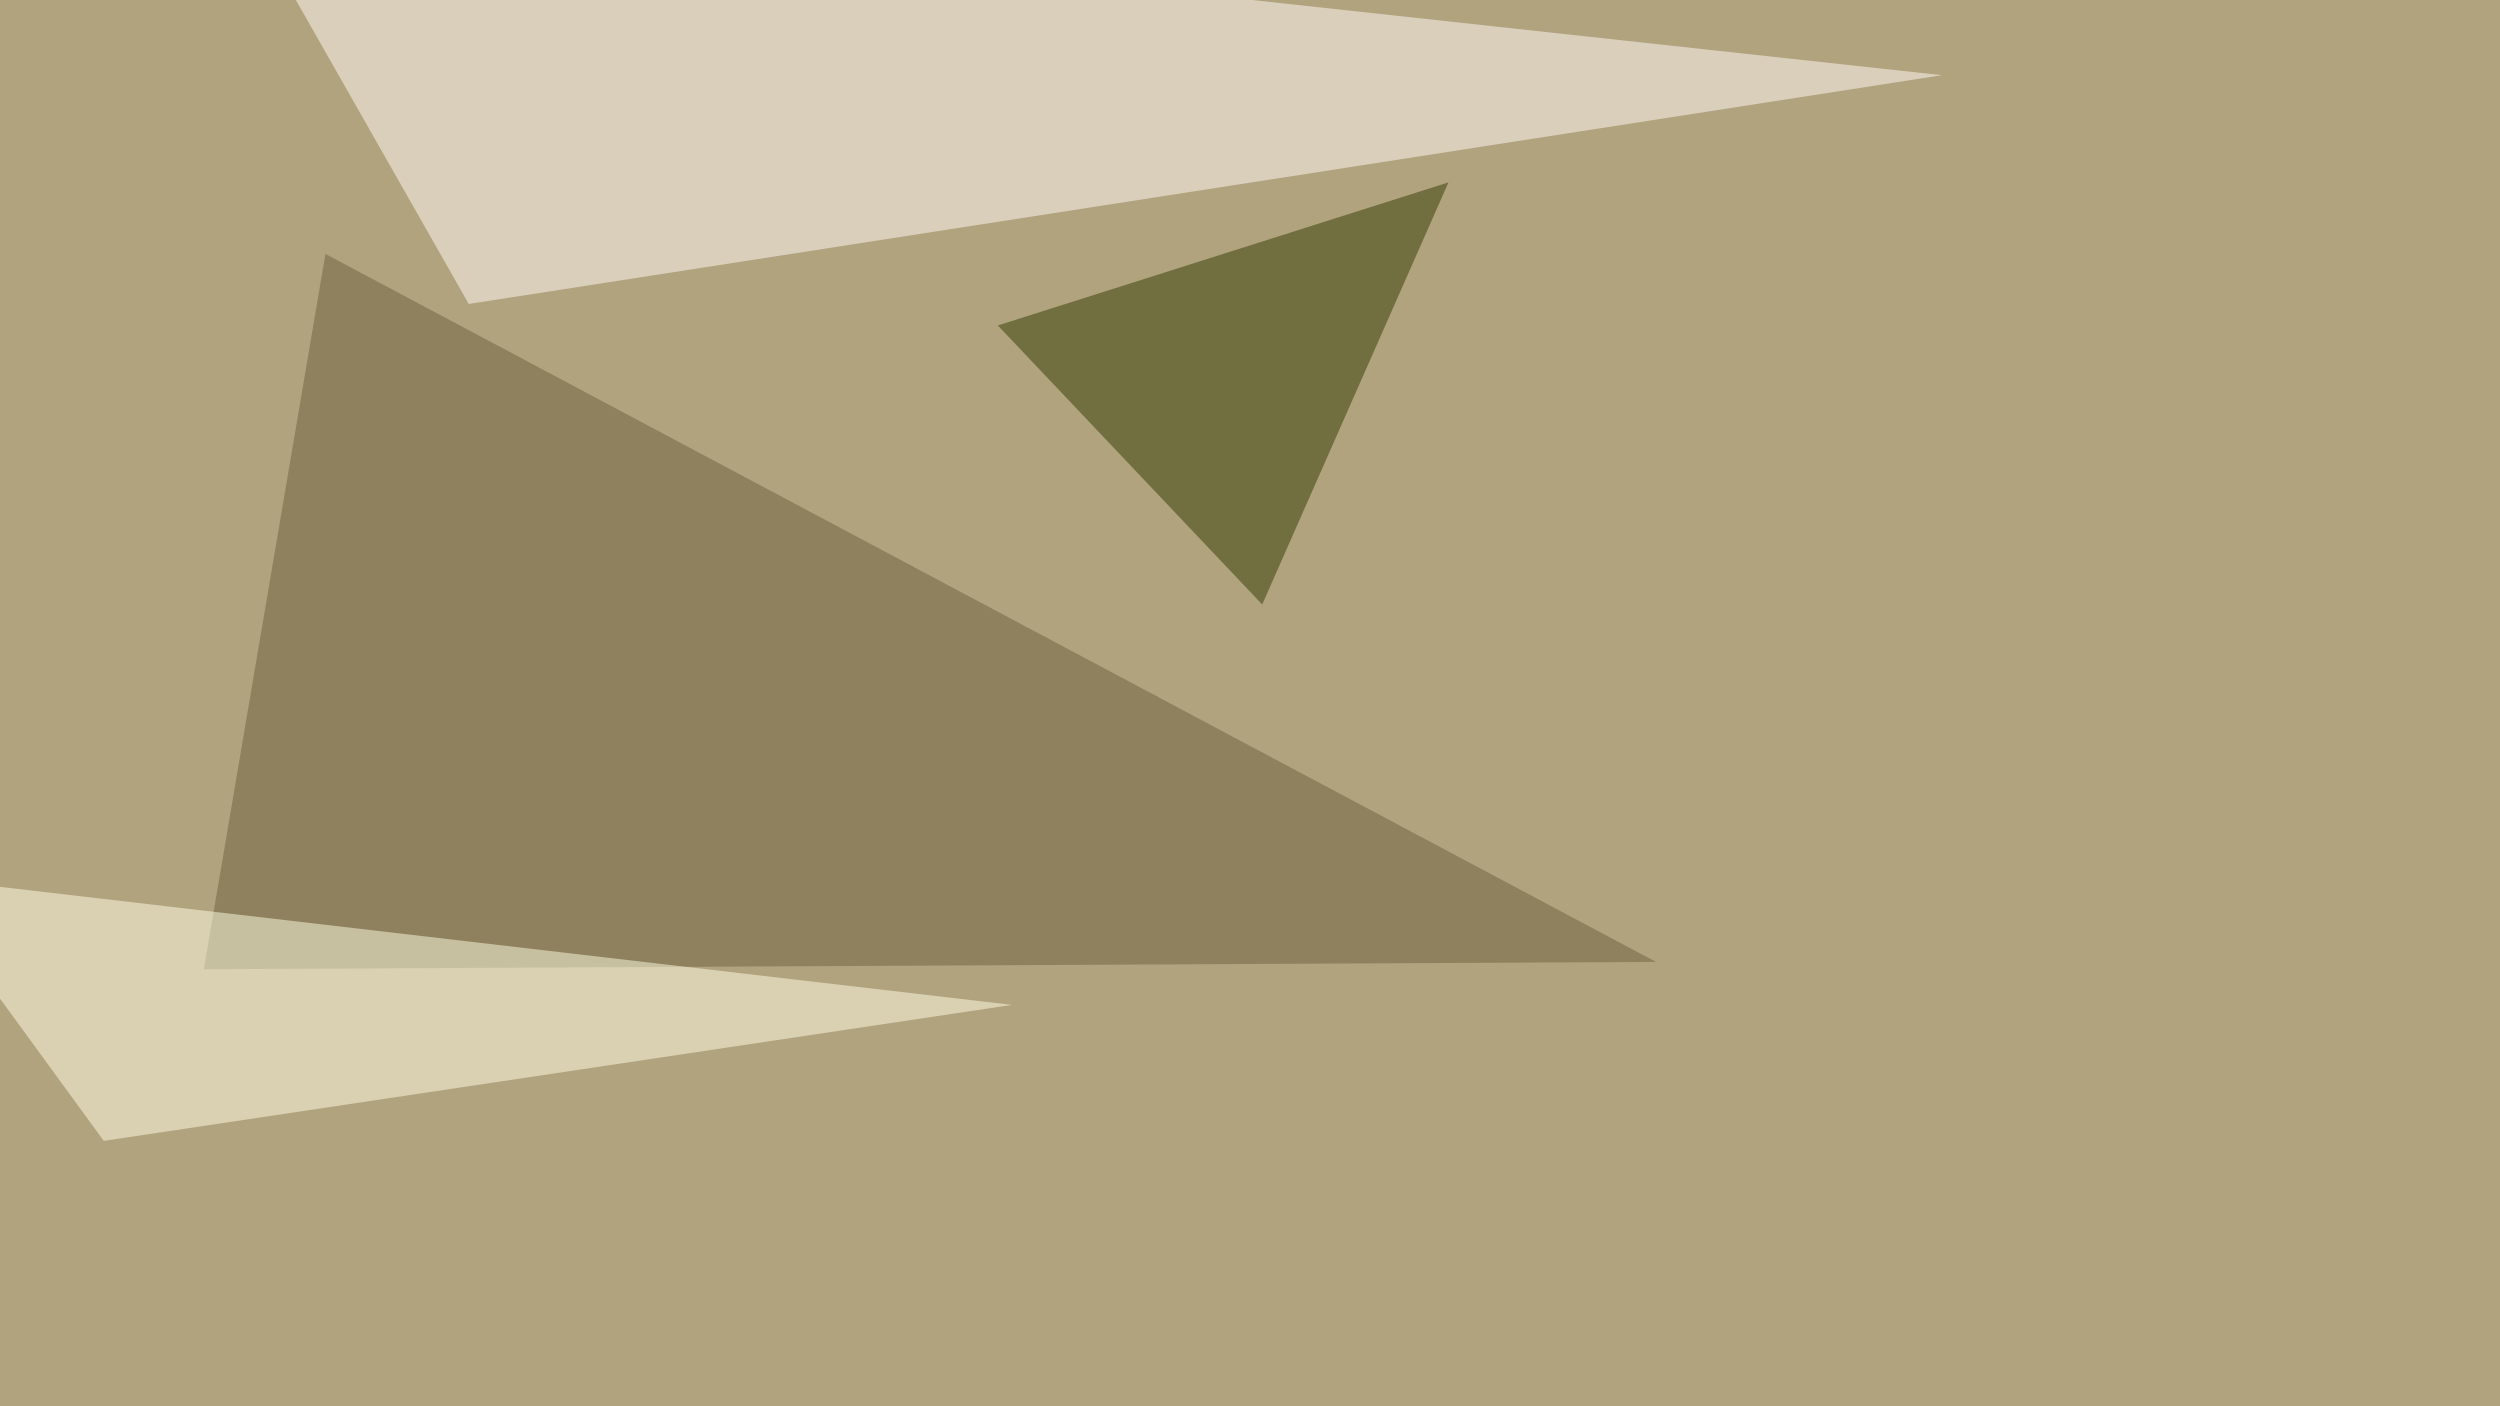 <svg xmlns="http://www.w3.org/2000/svg" width="1024" height="576" ><filter id="a"><feGaussianBlur stdDeviation="55"/></filter><rect width="100%" height="100%" fill="#b2a37f"/><g filter="url(#a)"><g fill-opacity=".5"><path fill="#fffcf8" d="M795.4 30.8L192 124.5l-96.7-170z"/><path fill="#6d603e" d="M133.3 104l545 290-594.8 3z"/><path fill="#313a00" d="M593.3 74.7l-184.6 58.6L517 247.6z"/><path fill="#ffffe4" d="M42.5 467.3l372-55.7-451-52.6z"/></g></g></svg>